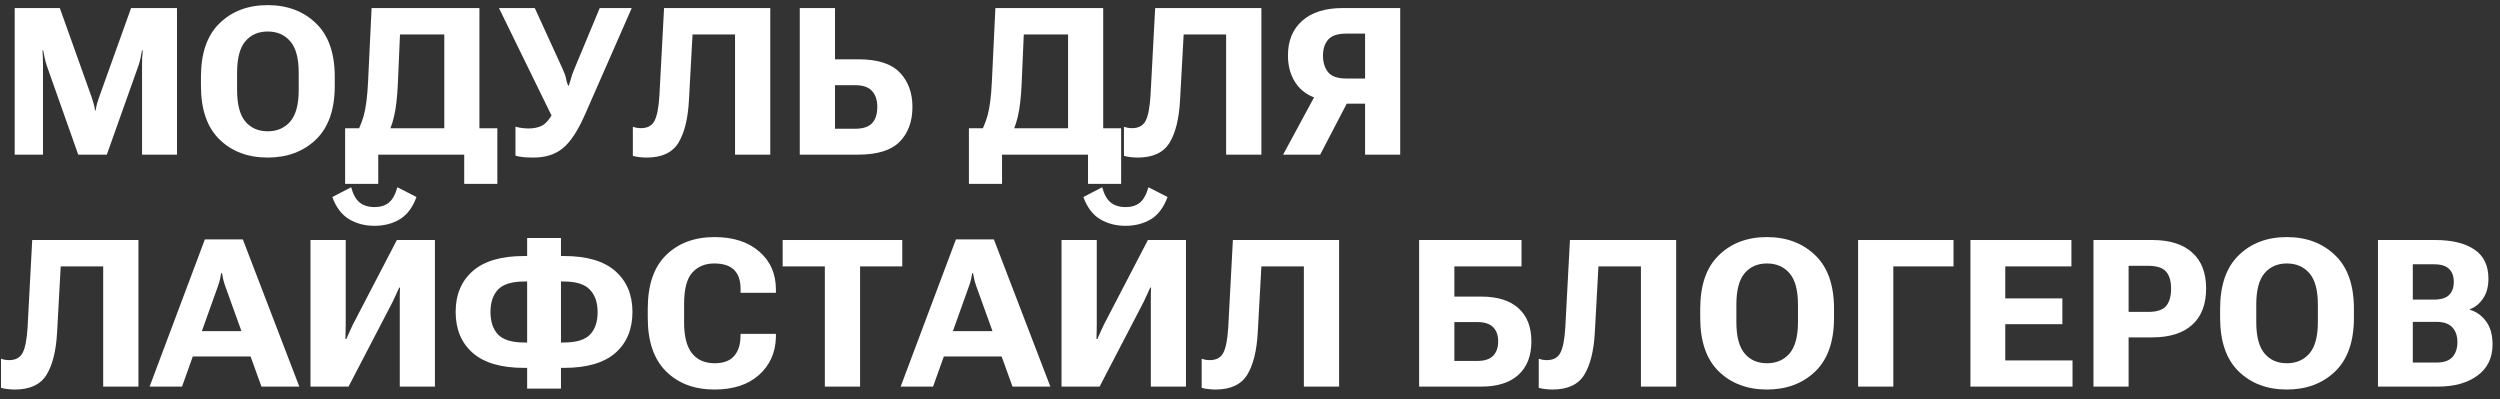 <?xml version="1.0" encoding="UTF-8"?> <svg xmlns="http://www.w3.org/2000/svg" width="194" height="31" viewBox="0 0 194 31" fill="none"><rect x="0" y="0" width="194" height="31" fill="#333333" stroke="none"/><path d="M1.141 12V0.625H4.641L7.109 7.531C7.172 7.719 7.224 7.888 7.266 8.039C7.312 8.19 7.349 8.367 7.375 8.57H7.422C7.453 8.367 7.49 8.19 7.531 8.039C7.578 7.883 7.633 7.714 7.695 7.531L10.172 0.625H13.734V12H11.023V5.102C11.023 4.919 11.026 4.721 11.031 4.508C11.042 4.289 11.057 4.091 11.078 3.914H11.016C10.99 4.091 10.953 4.289 10.906 4.508C10.859 4.721 10.805 4.919 10.742 5.102L8.289 12H6.07L3.633 5.102C3.57 4.919 3.516 4.721 3.469 4.508C3.422 4.289 3.383 4.091 3.352 3.914H3.297C3.312 4.091 3.323 4.289 3.328 4.508C3.333 4.721 3.336 4.919 3.336 5.102V12H1.141Z" fill="white"></path><path d="M15.594 6.664V5.961C15.594 4.122 16.076 2.737 17.039 1.805C18.003 0.867 19.247 0.398 20.773 0.398C22.294 0.398 23.542 0.867 24.516 1.805C25.49 2.737 25.977 4.122 25.977 5.961V6.664C25.977 8.503 25.49 9.891 24.516 10.828C23.542 11.76 22.294 12.227 20.773 12.227C19.247 12.227 18.003 11.76 17.039 10.828C16.076 9.891 15.594 8.503 15.594 6.664ZM18.398 6.992C18.398 8.107 18.612 8.919 19.039 9.43C19.466 9.935 20.044 10.188 20.773 10.188C21.503 10.188 22.086 9.935 22.523 9.43C22.961 8.919 23.18 8.107 23.18 6.992V5.641C23.18 4.521 22.961 3.708 22.523 3.203C22.086 2.698 21.503 2.445 20.773 2.445C20.044 2.445 19.466 2.698 19.039 3.203C18.612 3.708 18.398 4.521 18.398 5.641V6.992Z" fill="white"></path><path d="M36.023 14.266V12H29.352V14.266H26.781V9.953H38.594V14.266H36.023ZM28.836 0.625H37.203V12H34.477V2.672H31.039L30.875 6.477C30.828 7.549 30.727 8.414 30.57 9.07C30.419 9.721 30.18 10.318 29.852 10.859H27.383C27.773 10.219 28.055 9.589 28.227 8.969C28.398 8.344 28.51 7.469 28.562 6.344L28.836 0.625Z" fill="white"></path><path d="M40 9.828C40.141 9.87 40.3 9.904 40.477 9.93C40.659 9.956 40.836 9.969 41.008 9.969C41.425 9.969 41.773 9.896 42.055 9.75C42.341 9.599 42.602 9.31 42.836 8.883L42.781 8.93L38.719 0.625H41.5L43.633 5.289C43.8 5.648 43.896 5.914 43.922 6.086C43.948 6.258 44.003 6.445 44.086 6.648H44.133C44.206 6.451 44.263 6.268 44.305 6.102C44.346 5.93 44.44 5.667 44.586 5.312L46.539 0.625H49.023L45.391 8.898C44.844 10.143 44.273 11.01 43.68 11.5C43.091 11.984 42.333 12.227 41.406 12.227C41.047 12.227 40.766 12.213 40.562 12.188C40.359 12.167 40.172 12.13 40 12.078V9.828Z" fill="white"></path><path d="M51.531 0.625H59.773V12H57.039V2.672H53.742L53.461 7.797C53.383 9.229 53.109 10.325 52.641 11.086C52.172 11.846 51.352 12.227 50.18 12.227C50.013 12.227 49.836 12.216 49.648 12.195C49.466 12.18 49.286 12.146 49.109 12.094V9.836C49.229 9.878 49.339 9.906 49.438 9.922C49.536 9.938 49.638 9.945 49.742 9.945C50.237 9.945 50.583 9.76 50.781 9.391C50.984 9.016 51.115 8.352 51.172 7.398L51.531 0.625Z" fill="white"></path><path d="M62.062 0.625H64.797V4.602H66.609C68.099 4.602 69.169 4.943 69.82 5.625C70.477 6.307 70.805 7.198 70.805 8.297C70.805 9.422 70.477 10.32 69.82 10.992C69.164 11.664 68.091 12 66.602 12H62.062V0.625ZM64.797 6.609V9.992H66.336C66.951 9.992 67.393 9.852 67.664 9.57C67.94 9.284 68.078 8.859 68.078 8.297C68.078 7.766 67.94 7.352 67.664 7.055C67.393 6.758 66.953 6.609 66.344 6.609H64.797Z" fill="white"></path><path d="M84.43 14.266V12H77.758V14.266H75.188V9.953H87V14.266H84.43ZM77.242 0.625H85.609V12H82.883V2.672H79.445L79.281 6.477C79.234 7.549 79.133 8.414 78.977 9.07C78.826 9.721 78.586 10.318 78.258 10.859H75.789C76.18 10.219 76.461 9.589 76.633 8.969C76.805 8.344 76.917 7.469 76.969 6.344L77.242 0.625Z" fill="white"></path><path d="M89.641 0.625H97.883V12H95.148V2.672H91.852L91.57 7.797C91.492 9.229 91.219 10.325 90.75 11.086C90.281 11.846 89.461 12.227 88.289 12.227C88.122 12.227 87.945 12.216 87.758 12.195C87.576 12.18 87.396 12.146 87.219 12.094V9.836C87.338 9.878 87.448 9.906 87.547 9.922C87.646 9.938 87.747 9.945 87.852 9.945C88.346 9.945 88.693 9.76 88.891 9.391C89.094 9.016 89.224 8.352 89.281 7.398L89.641 0.625Z" fill="white"></path><path d="M108.656 12H105.93V8.047H103.312L102.828 7.766C101.901 7.641 101.188 7.266 100.688 6.641C100.193 6.01 99.945 5.232 99.945 4.305C99.945 3.159 100.315 2.26 101.055 1.609C101.794 0.953 102.844 0.625 104.203 0.625H108.656V12ZM105.93 6.094V2.609H104.477C103.799 2.609 103.328 2.766 103.062 3.078C102.797 3.385 102.664 3.799 102.664 4.32C102.664 4.846 102.797 5.273 103.062 5.602C103.328 5.93 103.799 6.094 104.477 6.094H105.93ZM102.445 12H99.57L102.406 6.75H105.18L102.445 12Z" fill="white"></path><path d="M2.5 18.625H10.742V30H8.008V20.672H4.711L4.43 25.797C4.352 27.229 4.078 28.326 3.609 29.086C3.141 29.846 2.32 30.227 1.148 30.227C0.982 30.227 0.805 30.216 0.617 30.195C0.435 30.18 0.255 30.146 0.078 30.094V27.836C0.198 27.878 0.307 27.906 0.406 27.922C0.505 27.938 0.607 27.945 0.711 27.945C1.206 27.945 1.552 27.76 1.75 27.391C1.953 27.016 2.083 26.352 2.141 25.398L2.5 18.625Z" fill="white"></path><path d="M11.609 30L15.898 18.578H18.844L23.227 30H20.289L17.469 22.18C17.406 22.003 17.357 21.833 17.32 21.672C17.284 21.51 17.253 21.352 17.227 21.195H17.164C17.138 21.352 17.107 21.513 17.07 21.68C17.034 21.841 16.984 22.008 16.922 22.18L14.125 30H11.609ZM14.242 27.664L14.82 25.695H19.758L20.344 27.664H14.242Z" fill="white"></path><path d="M33.75 30H31.023V23.586C31.023 23.398 31.023 23.19 31.023 22.961C31.029 22.727 31.034 22.513 31.039 22.32H30.977C30.893 22.513 30.81 22.695 30.727 22.867C30.648 23.034 30.56 23.224 30.461 23.438L27.047 30H24.094V18.625H26.828V25.039C26.828 25.227 26.826 25.44 26.82 25.68C26.815 25.914 26.81 26.122 26.805 26.305H26.875C26.943 26.154 27.021 25.979 27.109 25.781C27.198 25.583 27.289 25.385 27.383 25.188L30.797 18.625H33.75V30ZM29.062 16.07C29.521 16.07 29.891 15.956 30.172 15.727C30.458 15.492 30.68 15.094 30.836 14.531L32.32 15.289C32.023 16.096 31.591 16.672 31.023 17.016C30.456 17.354 29.802 17.523 29.062 17.523C28.318 17.523 27.659 17.352 27.086 17.008C26.513 16.664 26.081 16.091 25.789 15.289L27.25 14.531C27.401 15.088 27.622 15.484 27.914 15.719C28.211 15.953 28.594 16.07 29.062 16.07Z" fill="white"></path><path d="M43.531 18.469V19.867H43.773C45.539 19.867 46.865 20.258 47.75 21.039C48.635 21.815 49.078 22.87 49.078 24.203C49.078 25.552 48.635 26.615 47.75 27.391C46.865 28.162 45.536 28.547 43.766 28.547H43.531V30.156H40.906V28.547H40.672C38.896 28.547 37.565 28.159 36.68 27.383C35.8 26.607 35.359 25.547 35.359 24.203C35.359 22.865 35.802 21.807 36.688 21.031C37.573 20.255 38.898 19.867 40.664 19.867H40.906V18.469H43.531ZM43.75 21.844H43.531V26.578H43.75C44.703 26.578 45.378 26.378 45.773 25.977C46.175 25.57 46.375 24.984 46.375 24.219C46.375 23.474 46.175 22.893 45.773 22.477C45.378 22.055 44.703 21.844 43.75 21.844ZM40.688 21.844C39.734 21.844 39.057 22.049 38.656 22.461C38.26 22.872 38.062 23.453 38.062 24.203C38.062 24.969 38.26 25.557 38.656 25.969C39.057 26.375 39.734 26.578 40.688 26.578H40.906V21.844H40.688Z" fill="white"></path><path d="M50.266 24.664V23.961C50.266 22.112 50.74 20.724 51.688 19.797C52.641 18.865 53.893 18.398 55.445 18.398C56.904 18.398 58.062 18.773 58.922 19.523C59.781 20.268 60.211 21.25 60.211 22.469V22.719H57.469V22.414C57.469 21.758 57.3 21.266 56.961 20.938C56.622 20.609 56.109 20.445 55.422 20.445C54.714 20.445 54.146 20.682 53.719 21.156C53.297 21.625 53.086 22.435 53.086 23.586V25.039C53.086 26.112 53.292 26.906 53.703 27.422C54.115 27.932 54.7 28.188 55.461 28.188C56.122 28.188 56.615 28.01 56.938 27.656C57.266 27.302 57.44 26.812 57.461 26.188L57.469 25.906H60.211V26.188C60.175 27.38 59.734 28.352 58.891 29.102C58.052 29.852 56.904 30.227 55.445 30.227C53.883 30.227 52.628 29.755 51.68 28.812C50.737 27.87 50.266 26.487 50.266 24.664Z" fill="white"></path><path d="M60.734 20.672V18.625H70.016V20.672H66.742V30H64.008V20.672H60.734Z" fill="white"></path><path d="M69.891 30L74.18 18.578H77.125L81.508 30H78.57L75.75 22.18C75.688 22.003 75.638 21.833 75.602 21.672C75.565 21.51 75.534 21.352 75.508 21.195H75.445C75.419 21.352 75.388 21.513 75.352 21.68C75.315 21.841 75.266 22.008 75.203 22.18L72.406 30H69.891ZM72.523 27.664L73.102 25.695H78.039L78.625 27.664H72.523Z" fill="white"></path><path d="M92.031 30H89.305V23.586C89.305 23.398 89.305 23.19 89.305 22.961C89.31 22.727 89.315 22.513 89.32 22.32H89.258C89.174 22.513 89.091 22.695 89.008 22.867C88.93 23.034 88.841 23.224 88.742 23.438L85.328 30H82.375V18.625H85.109V25.039C85.109 25.227 85.107 25.44 85.102 25.68C85.096 25.914 85.091 26.122 85.086 26.305H85.156C85.224 26.154 85.302 25.979 85.391 25.781C85.479 25.583 85.57 25.385 85.664 25.188L89.078 18.625H92.031V30ZM87.344 16.07C87.802 16.07 88.172 15.956 88.453 15.727C88.74 15.492 88.961 15.094 89.117 14.531L90.602 15.289C90.305 16.096 89.872 16.672 89.305 17.016C88.737 17.354 88.083 17.523 87.344 17.523C86.599 17.523 85.94 17.352 85.367 17.008C84.794 16.664 84.362 16.091 84.07 15.289L85.531 14.531C85.682 15.088 85.904 15.484 86.195 15.719C86.492 15.953 86.875 16.07 87.344 16.07Z" fill="white"></path><path d="M95.672 18.625H103.914V30H101.18V20.672H97.883L97.602 25.797C97.523 27.229 97.25 28.326 96.781 29.086C96.312 29.846 95.492 30.227 94.32 30.227C94.154 30.227 93.977 30.216 93.789 30.195C93.607 30.18 93.427 30.146 93.25 30.094V27.836C93.37 27.878 93.479 27.906 93.578 27.922C93.677 27.938 93.779 27.945 93.883 27.945C94.378 27.945 94.724 27.76 94.922 27.391C95.125 27.016 95.255 26.352 95.312 25.398L95.672 18.625Z" fill="white"></path><path d="M110.125 30V18.625H118.07V20.672H112.859V23.016H114.953C116.208 23.016 117.169 23.318 117.836 23.922C118.503 24.521 118.836 25.378 118.836 26.492C118.836 27.612 118.5 28.477 117.828 29.086C117.161 29.695 116.203 30 114.953 30H110.125ZM112.859 24.992V28.008H114.641C115.198 28.008 115.607 27.875 115.867 27.609C116.128 27.338 116.258 26.966 116.258 26.492C116.258 26.018 116.128 25.651 115.867 25.391C115.607 25.125 115.198 24.992 114.641 24.992H112.859Z" fill="white"></path><path d="M121.828 18.625H130.07V30H127.336V20.672H124.039L123.758 25.797C123.68 27.229 123.406 28.326 122.938 29.086C122.469 29.846 121.648 30.227 120.477 30.227C120.31 30.227 120.133 30.216 119.945 30.195C119.763 30.18 119.583 30.146 119.406 30.094V27.836C119.526 27.878 119.635 27.906 119.734 27.922C119.833 27.938 119.935 27.945 120.039 27.945C120.534 27.945 120.88 27.76 121.078 27.391C121.281 27.016 121.411 26.352 121.469 25.398L121.828 18.625Z" fill="white"></path><path d="M131.938 24.664V23.961C131.938 22.122 132.419 20.737 133.383 19.805C134.346 18.867 135.591 18.398 137.117 18.398C138.638 18.398 139.885 18.867 140.859 19.805C141.833 20.737 142.32 22.122 142.32 23.961V24.664C142.32 26.503 141.833 27.891 140.859 28.828C139.885 29.76 138.638 30.227 137.117 30.227C135.591 30.227 134.346 29.76 133.383 28.828C132.419 27.891 131.938 26.503 131.938 24.664ZM134.742 24.992C134.742 26.107 134.956 26.919 135.383 27.43C135.81 27.935 136.388 28.188 137.117 28.188C137.846 28.188 138.43 27.935 138.867 27.43C139.305 26.919 139.523 26.107 139.523 24.992V23.641C139.523 22.521 139.305 21.708 138.867 21.203C138.43 20.698 137.846 20.445 137.117 20.445C136.388 20.445 135.81 20.698 135.383 21.203C134.956 21.708 134.742 22.521 134.742 23.641V24.992Z" fill="white"></path><path d="M144.188 30V18.625H151.594V20.672H146.922V30H144.188Z" fill="white"></path><path d="M152.906 30V18.625H160.742V20.672H155.609V23.156H160.039V25.156H155.609V27.969H160.828V30H152.906Z" fill="white"></path><path d="M162.453 30V18.625H167.023C168.362 18.625 169.391 18.948 170.109 19.594C170.833 20.234 171.195 21.167 171.195 22.391C171.195 23.615 170.836 24.552 170.117 25.203C169.398 25.854 168.365 26.18 167.016 26.18H165.18V30H162.453ZM165.18 24.203H166.703C167.375 24.203 167.839 24.049 168.094 23.742C168.349 23.435 168.477 22.987 168.477 22.398C168.477 21.82 168.349 21.383 168.094 21.086C167.839 20.784 167.375 20.63 166.703 20.625H165.18V24.203Z" fill="white"></path><path d="M172.281 24.664V23.961C172.281 22.122 172.763 20.737 173.727 19.805C174.69 18.867 175.935 18.398 177.461 18.398C178.982 18.398 180.229 18.867 181.203 19.805C182.177 20.737 182.664 22.122 182.664 23.961V24.664C182.664 26.503 182.177 27.891 181.203 28.828C180.229 29.76 178.982 30.227 177.461 30.227C175.935 30.227 174.69 29.76 173.727 28.828C172.763 27.891 172.281 26.503 172.281 24.664ZM175.086 24.992C175.086 26.107 175.299 26.919 175.727 27.43C176.154 27.935 176.732 28.188 177.461 28.188C178.19 28.188 178.773 27.935 179.211 27.43C179.648 26.919 179.867 26.107 179.867 24.992V23.641C179.867 22.521 179.648 21.708 179.211 21.203C178.773 20.698 178.19 20.445 177.461 20.445C176.732 20.445 176.154 20.698 175.727 21.203C175.299 21.708 175.086 22.521 175.086 23.641V24.992Z" fill="white"></path><path d="M184.531 30V18.625H188.969C190.266 18.625 191.279 18.87 192.008 19.359C192.737 19.849 193.102 20.604 193.102 21.625C193.102 22.25 192.961 22.766 192.68 23.172C192.404 23.578 192.06 23.854 191.648 24V24.031C192.154 24.177 192.576 24.477 192.914 24.93C193.253 25.383 193.422 25.982 193.422 26.727C193.422 27.763 193.034 28.568 192.258 29.141C191.482 29.713 190.461 30 189.195 30H184.531ZM187.234 28.133H189.086C189.638 28.133 190.044 27.992 190.305 27.711C190.565 27.424 190.695 27.037 190.695 26.547C190.695 26.068 190.565 25.688 190.305 25.406C190.044 25.12 189.638 24.977 189.086 24.977H187.234V28.133ZM187.234 23.25H188.867C189.414 23.25 189.807 23.13 190.047 22.891C190.292 22.651 190.414 22.312 190.414 21.875C190.414 21.438 190.292 21.102 190.047 20.867C189.807 20.628 189.414 20.508 188.867 20.508H187.234V23.25Z" fill="white"></path></svg> 